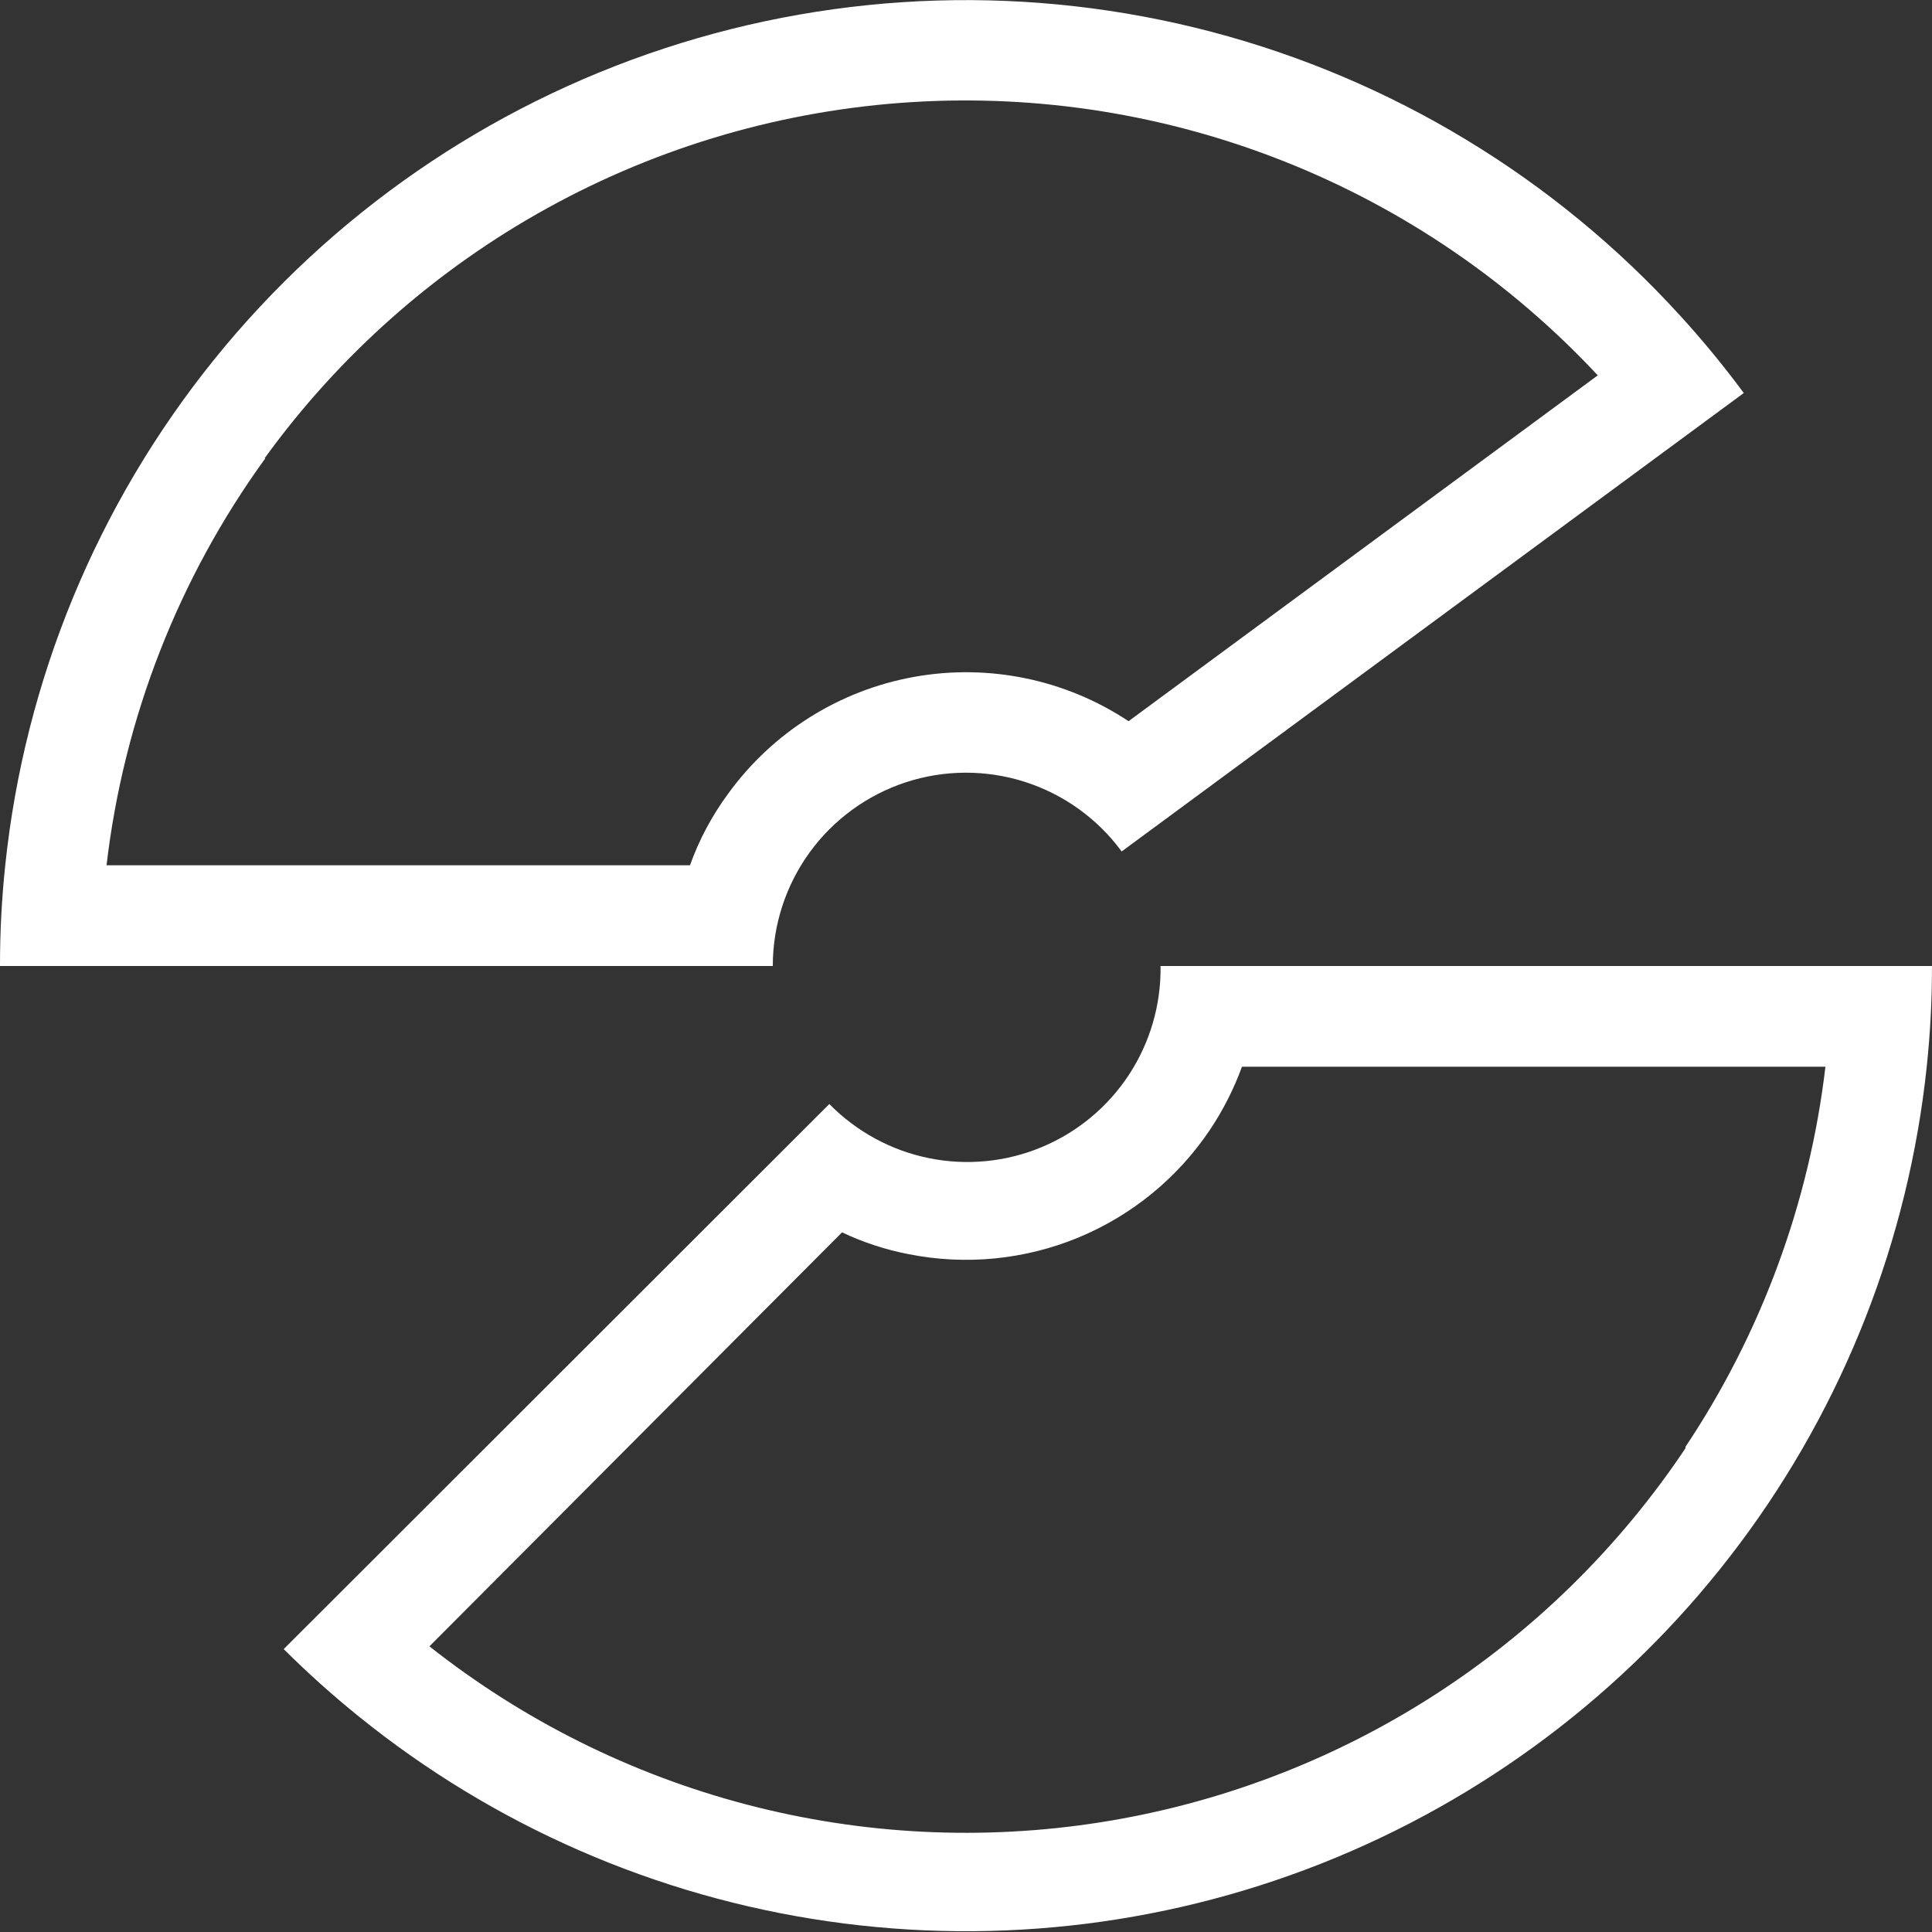 <?xml version="1.0" encoding="UTF-8"?> <svg xmlns="http://www.w3.org/2000/svg" width="70" height="70" viewBox="0 0 70 70" fill="none"><rect x="0" y="0" width="70" height="70" fill="#333333" stroke="none"/><g clip-path="url(#clip0_1075_1251)"><path fill-rule="evenodd" clip-rule="evenodd" d="M61.069 52.42C63.82 48.294 65.558 43.575 66.139 38.65H44.999C44.707 39.45 44.321 40.211 43.849 40.92C42.679 42.67 41.016 44.034 39.07 44.839C37.125 45.643 34.984 45.852 32.919 45.44C32.086 45.28 31.276 45.015 30.509 44.65L15.559 59.65C18.955 62.334 22.869 64.286 27.056 65.383C31.242 66.48 35.611 66.698 39.886 66.023C44.161 65.349 48.251 63.796 51.896 61.464C55.542 59.131 58.665 56.069 61.069 52.47V52.42ZM12.999 62.19C12.051 61.425 11.143 60.61 10.279 59.75L30.049 40C31.029 41 32.285 41.683 33.656 41.962C35.027 42.24 36.451 42.102 37.742 41.563C39.034 41.025 40.135 40.112 40.903 38.942C41.67 37.772 42.07 36.399 42.049 35H69.999C70.001 36.219 69.938 37.438 69.809 38.65C69.148 44.91 66.81 50.876 63.042 55.919C59.275 60.962 54.217 64.896 48.401 67.306C42.586 69.716 36.228 70.512 29.997 69.612C23.767 68.712 17.895 66.148 12.999 62.19Z" fill="white"></path><path fill-rule="evenodd" clip-rule="evenodd" d="M9.61 16.61C6.463 20.95 4.484 26.026 3.86 31.35H25C25.331 30.424 25.796 29.552 26.38 28.76C27.992 26.534 30.402 25.018 33.106 24.527C35.81 24.037 38.599 24.611 40.89 26.13L57.89 13.6C54.734 10.217 50.868 7.575 46.571 5.864C42.273 4.152 37.649 3.413 33.032 3.7C28.415 3.987 23.918 5.292 19.865 7.522C15.812 9.753 12.303 12.853 9.59 16.6L9.61 16.61ZM60.86 11.42C61.682 12.319 62.457 13.26 63.18 14.24L40.64 30.85C39.766 29.661 38.539 28.779 37.134 28.329C35.729 27.88 34.218 27.885 32.816 28.345C31.415 28.806 30.194 29.697 29.329 30.892C28.465 32.087 27.999 33.525 28 35H3.68443e-05C-0.002 33.781 0.062 32.562 0.19 31.35C0.894 24.639 3.524 18.275 7.762 13.023C11.999 7.772 17.665 3.858 24.076 1.752C30.486 -0.354 37.369 -0.562 43.896 1.153C50.422 2.869 56.313 6.434 60.86 11.42Z" fill="white"></path></g><defs><clipPath id="clip0_1075_1251"><rect width="70" height="70" fill="white"></rect></clipPath></defs></svg> 